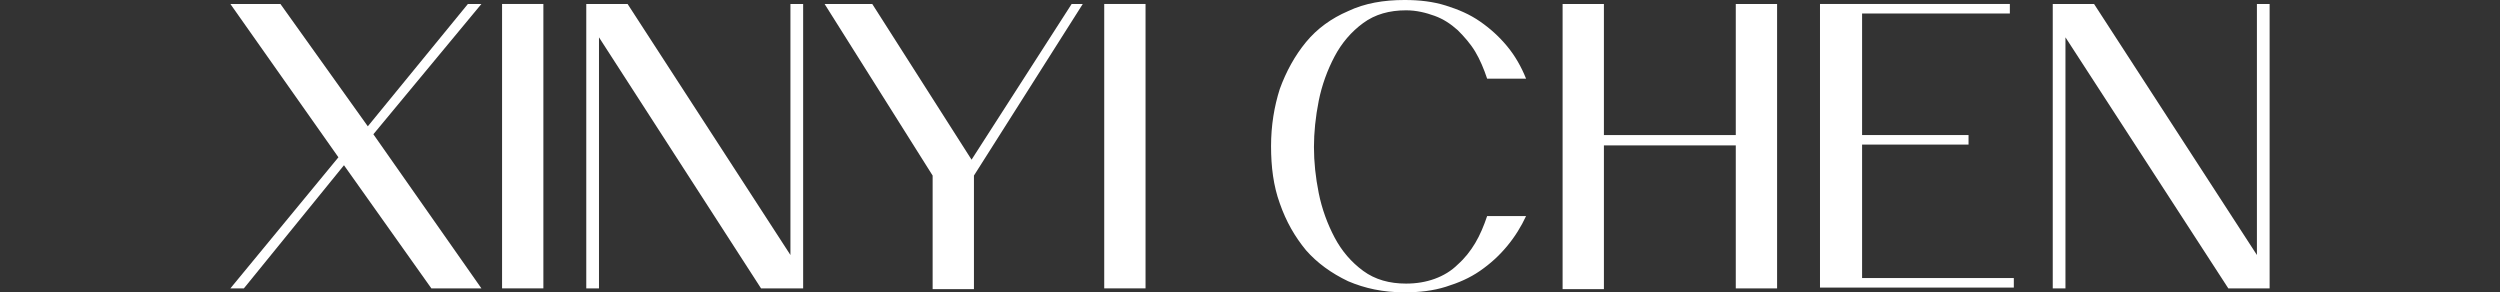 <?xml version="1.0" encoding="utf-8"?>
<!-- Generator: Adobe Illustrator 26.5.0, SVG Export Plug-In . SVG Version: 6.00 Build 0)  -->
<svg version="1.1" id="Layer_2_00000082350753514871796280000005636043505844061099_"
	 xmlns="http://www.w3.org/2000/svg" xmlns:xlink="http://www.w3.org/1999/xlink" x="0px" y="0px" viewBox="0 0 314.7 36.8"
	 style="enable-background:new 0 0 314.7 36.8;" xml:space="preserve">
<rect x="0" y="0" width="314.7" height="36.8" fill="#333333" stroke="none"/>
<style type="text/css">
	.st0{fill:#FFFFFF;}
</style>
<g>
	<path class="st0" d="M47,16.9l13.6,19.4h-6.3l-11-15.5L30.7,36.3H29l13.6-16.5L29,0.5h6.3l11,15.4L58.9,0.5h1.7L47,16.9z"/>
	<path class="st0" d="M63.2,36.3V0.5h5.2v35.8H63.2z"/>
	<path class="st0" d="M95.8,36.3L75.4,4.7v31.6h-1.6V0.5H79l20.5,31.6V0.5h1.6v35.8H95.8z"/>
	<path class="st0" d="M122.6,22.1v14.3h-5.2V22.1L103.8,0.5h6l12.5,19.6l12.6-19.6h1.4L122.6,22.1z"/>
	<path class="st0" d="M139,36.3V0.5h5.2v35.8H139z"/>
	<path class="st0" d="M189.7,31c-1,1.2-2.1,2.2-3.4,3.1s-2.7,1.5-4.3,2s-3.3,0.7-5.2,0.7c-2.7,0-5-0.5-7.1-1.4
		c-2.1-1-3.9-2.3-5.3-3.9c-1.4-1.7-2.5-3.6-3.3-5.9c-0.8-2.2-1.1-4.6-1.1-7.2c0-2.6,0.4-5,1.1-7.2c0.8-2.2,1.9-4.2,3.3-5.9
		c1.4-1.7,3.2-3,5.3-3.9c2.1-1,4.5-1.4,7.1-1.4c1.9,0,3.6,0.2,5.2,0.7s3,1.1,4.3,2c1.3,0.9,2.4,1.9,3.4,3.1c1,1.2,1.8,2.6,2.4,4.1
		h-4.9c-0.4-1.2-0.9-2.4-1.5-3.4c-0.6-1-1.4-1.9-2.2-2.7c-0.9-0.8-1.8-1.4-2.9-1.8c-1.1-0.4-2.3-0.7-3.6-0.7c-2.1,0-3.9,0.5-5.4,1.6
		c-1.5,1.1-2.7,2.5-3.6,4.2c-0.9,1.7-1.6,3.6-2,5.6c-0.4,2-0.6,4-0.6,5.8c0,1.9,0.2,3.8,0.6,5.8c0.4,2,1.1,3.9,2,5.6
		c0.9,1.7,2.1,3.1,3.6,4.2c1.5,1.1,3.3,1.6,5.4,1.6c1.3,0,2.5-0.2,3.6-0.6c1.1-0.4,2.1-1,2.9-1.8c0.9-0.8,1.6-1.7,2.2-2.7
		c0.6-1,1.1-2.2,1.5-3.4h4.9C191.5,28.5,190.7,29.8,189.7,31z"/>
	<path class="st0" d="M218.5,36.3V18.3h-16.6v18.1h-5.2V0.5h5.2V17h16.6V0.5h5.2v35.8H218.5z"/>
	<path class="st0" d="M229.1,36.3V0.5H253v1.2h-18.6V17h13.4v1.2h-13.4v16.8h19.1v1.2H229.1z"/>
	<path class="st0" d="M280.5,36.3L260,4.7v31.6h-1.6V0.5h5.2l20.5,31.6V0.5h1.6v35.8H280.5z"/>
</g>
</svg>
